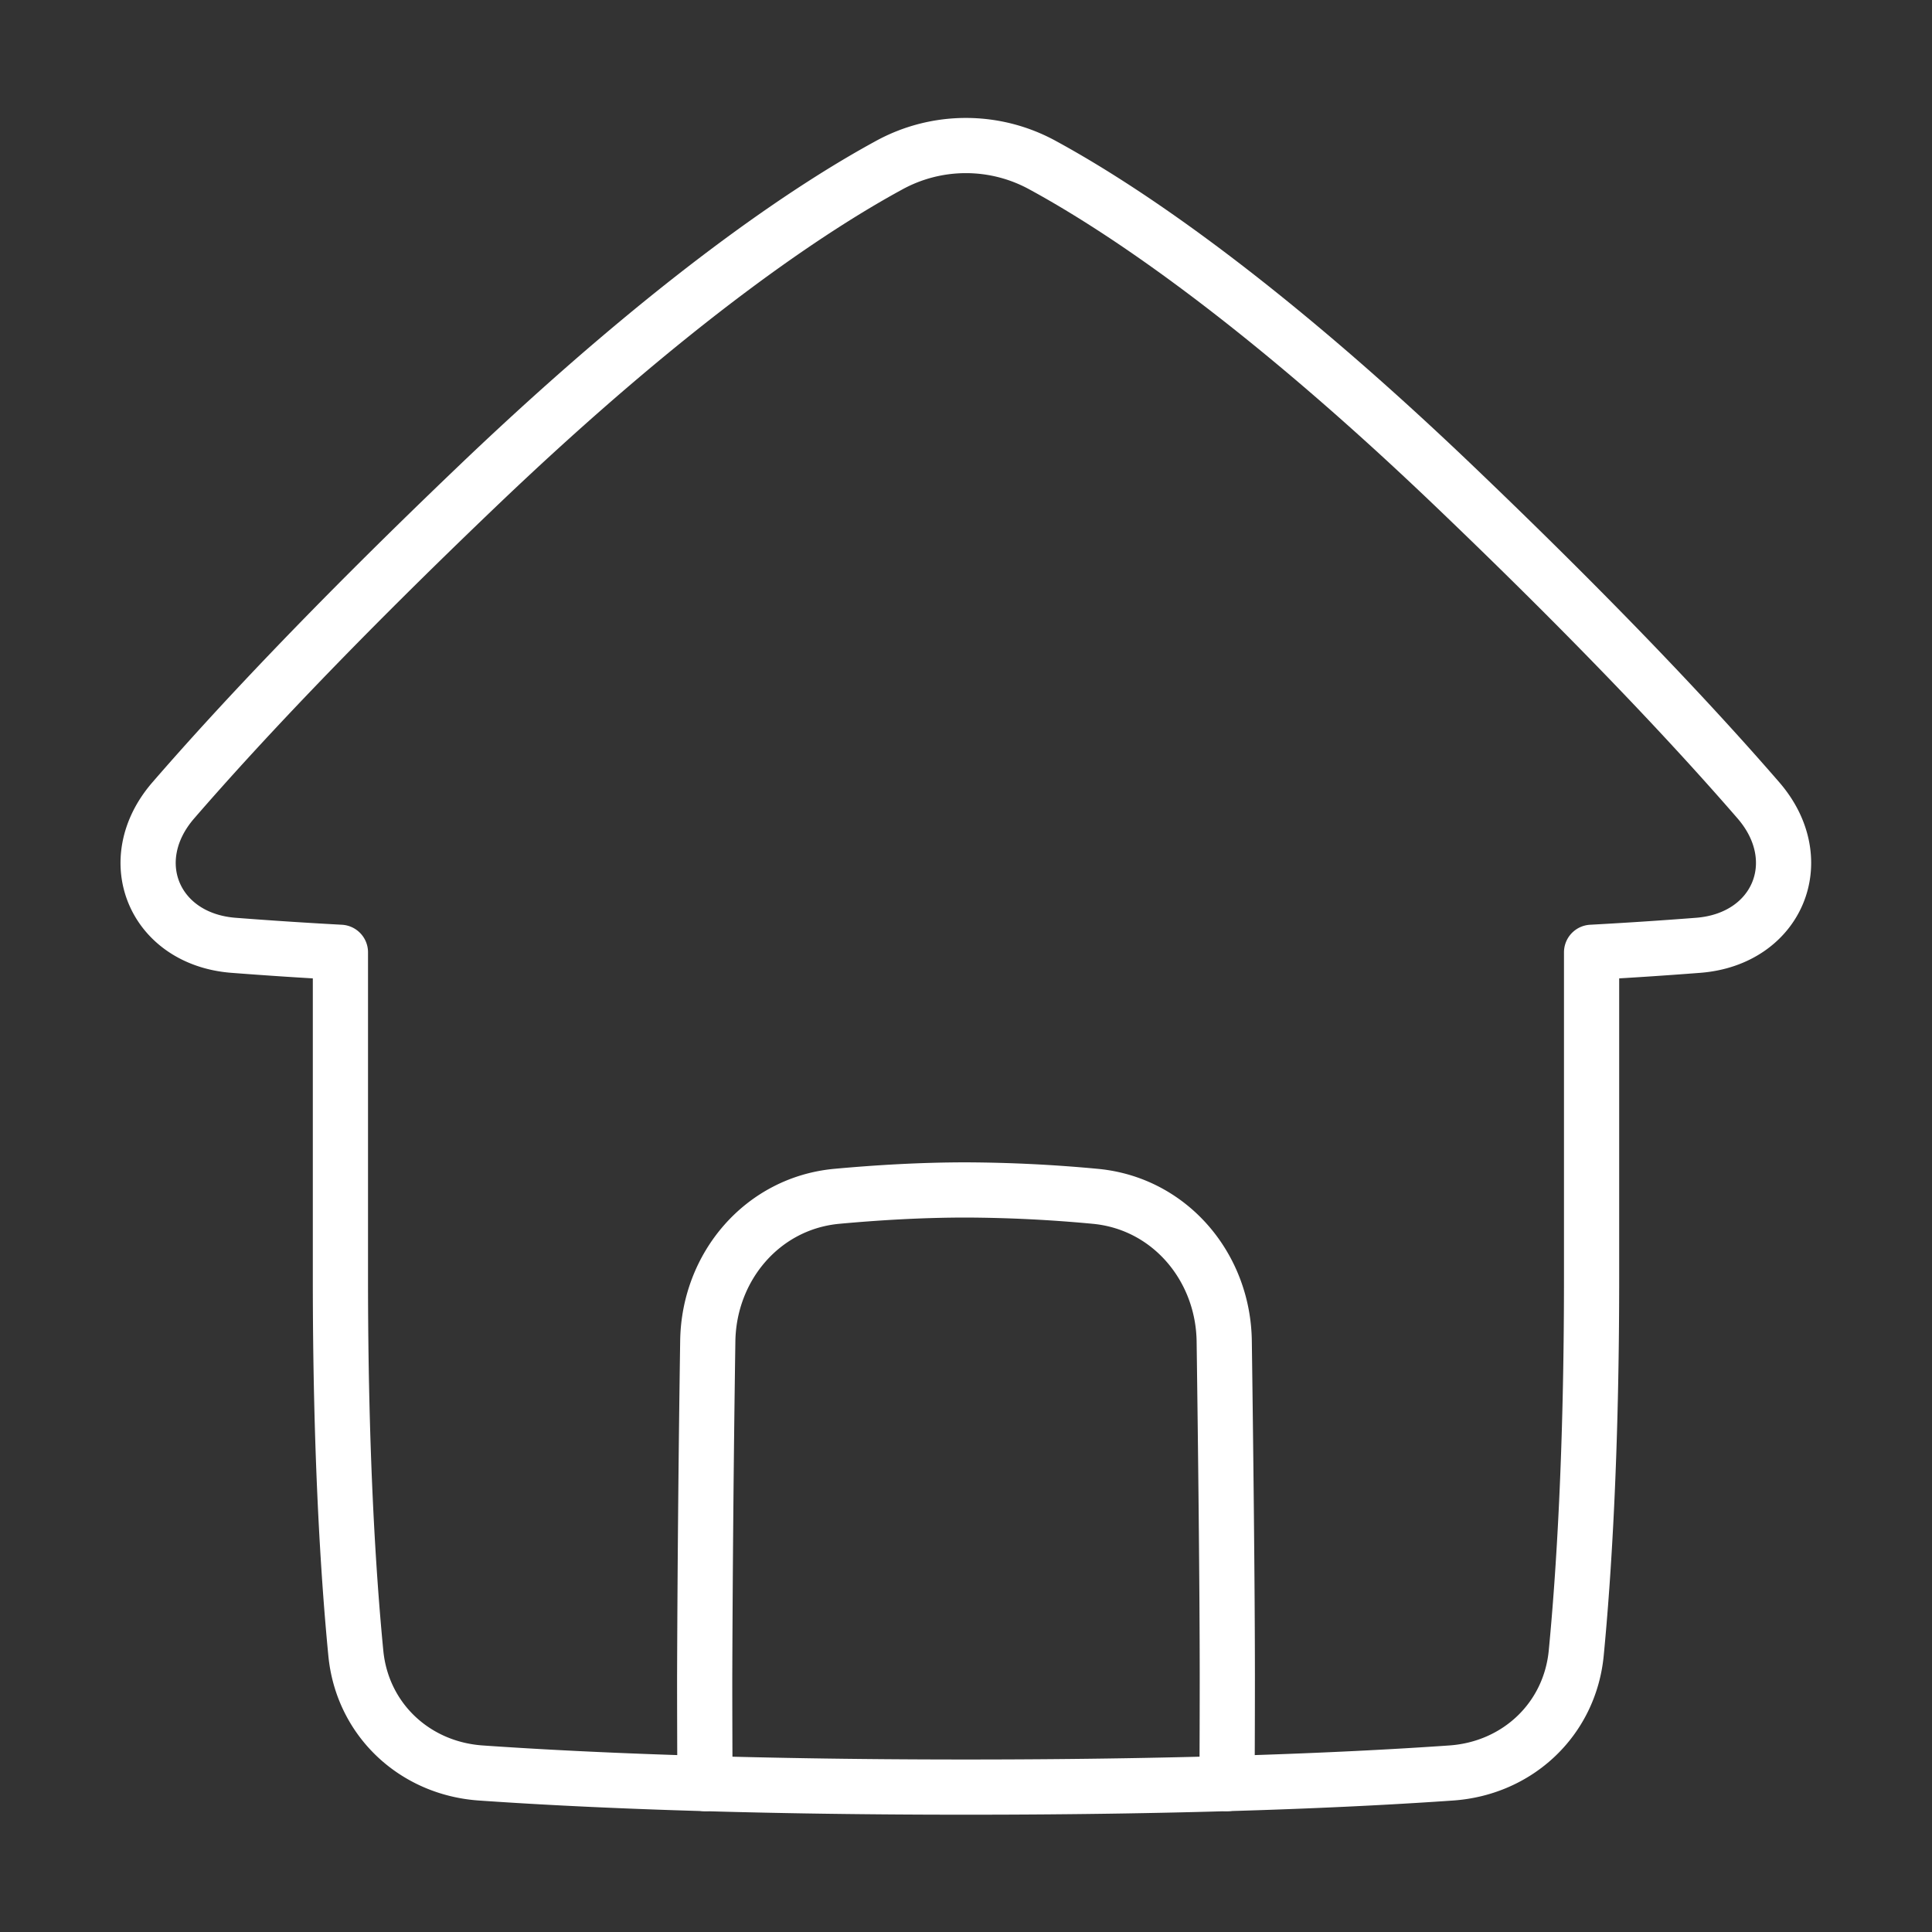 <svg xmlns="http://www.w3.org/2000/svg" fill="none" viewBox="-0.5 -0.5 35 35" height="35" width="35"><rect x="-0.5" y="-0.5" width="35" height="35" fill="#333333" stroke="none"/><g id="home-2--door-entrance-home-house-roof-round-shelter"><path id="Union" stroke="#ffffff" stroke-linecap="round" stroke-linejoin="round" d="M3.729 16.625c-1.436 -0.112 -2.033 -1.536 -1.09 -2.625 1.126 -1.3 2.884 -3.184 5.546 -5.727 3.531 -3.37 6 -5.005 7.409 -5.773a2.894 2.894 0 0 1 2.808 0c1.409 0.768 3.879 2.403 7.408 5.773 2.662 2.543 4.42 4.427 5.546 5.727 0.942 1.089 0.345 2.513 -1.091 2.625a83.512 83.512 0 0 1 -1.932 0.127V22.667c0 3.137 -0.141 5.358 -0.278 6.78 -0.116 1.198 -1.06 2.087 -2.261 2.172 -1.716 0.12 -4.585 0.256 -8.794 0.256 -4.209 0 -7.078 -0.136 -8.794 -0.256 -1.201 -0.085 -2.145 -0.974 -2.26 -2.172C5.808 28.024 5.667 25.804 5.667 22.667l0 -5.915a84.03 84.03 0 0 1 -1.938 -0.127Z" stroke-width="1"></path><path id="Intersect" stroke="#ffffff" stroke-linecap="round" stroke-linejoin="round" d="M21.729 31.811c0.003 -0.706 0.005 -1.385 0.005 -1.937 0 -1.594 -0.03 -4.191 -0.056 -6.076 -0.018 -1.353 -0.994 -2.503 -2.341 -2.626a25.936 25.936 0 0 0 -2.337 -0.115c-0.82 0 -1.629 0.05 -2.337 0.115 -1.347 0.123 -2.323 1.273 -2.341 2.626a544.931 544.931 0 0 0 -0.056 6.076c0 0.552 0.002 1.231 0.005 1.937" stroke-width="1"></path></g></svg>